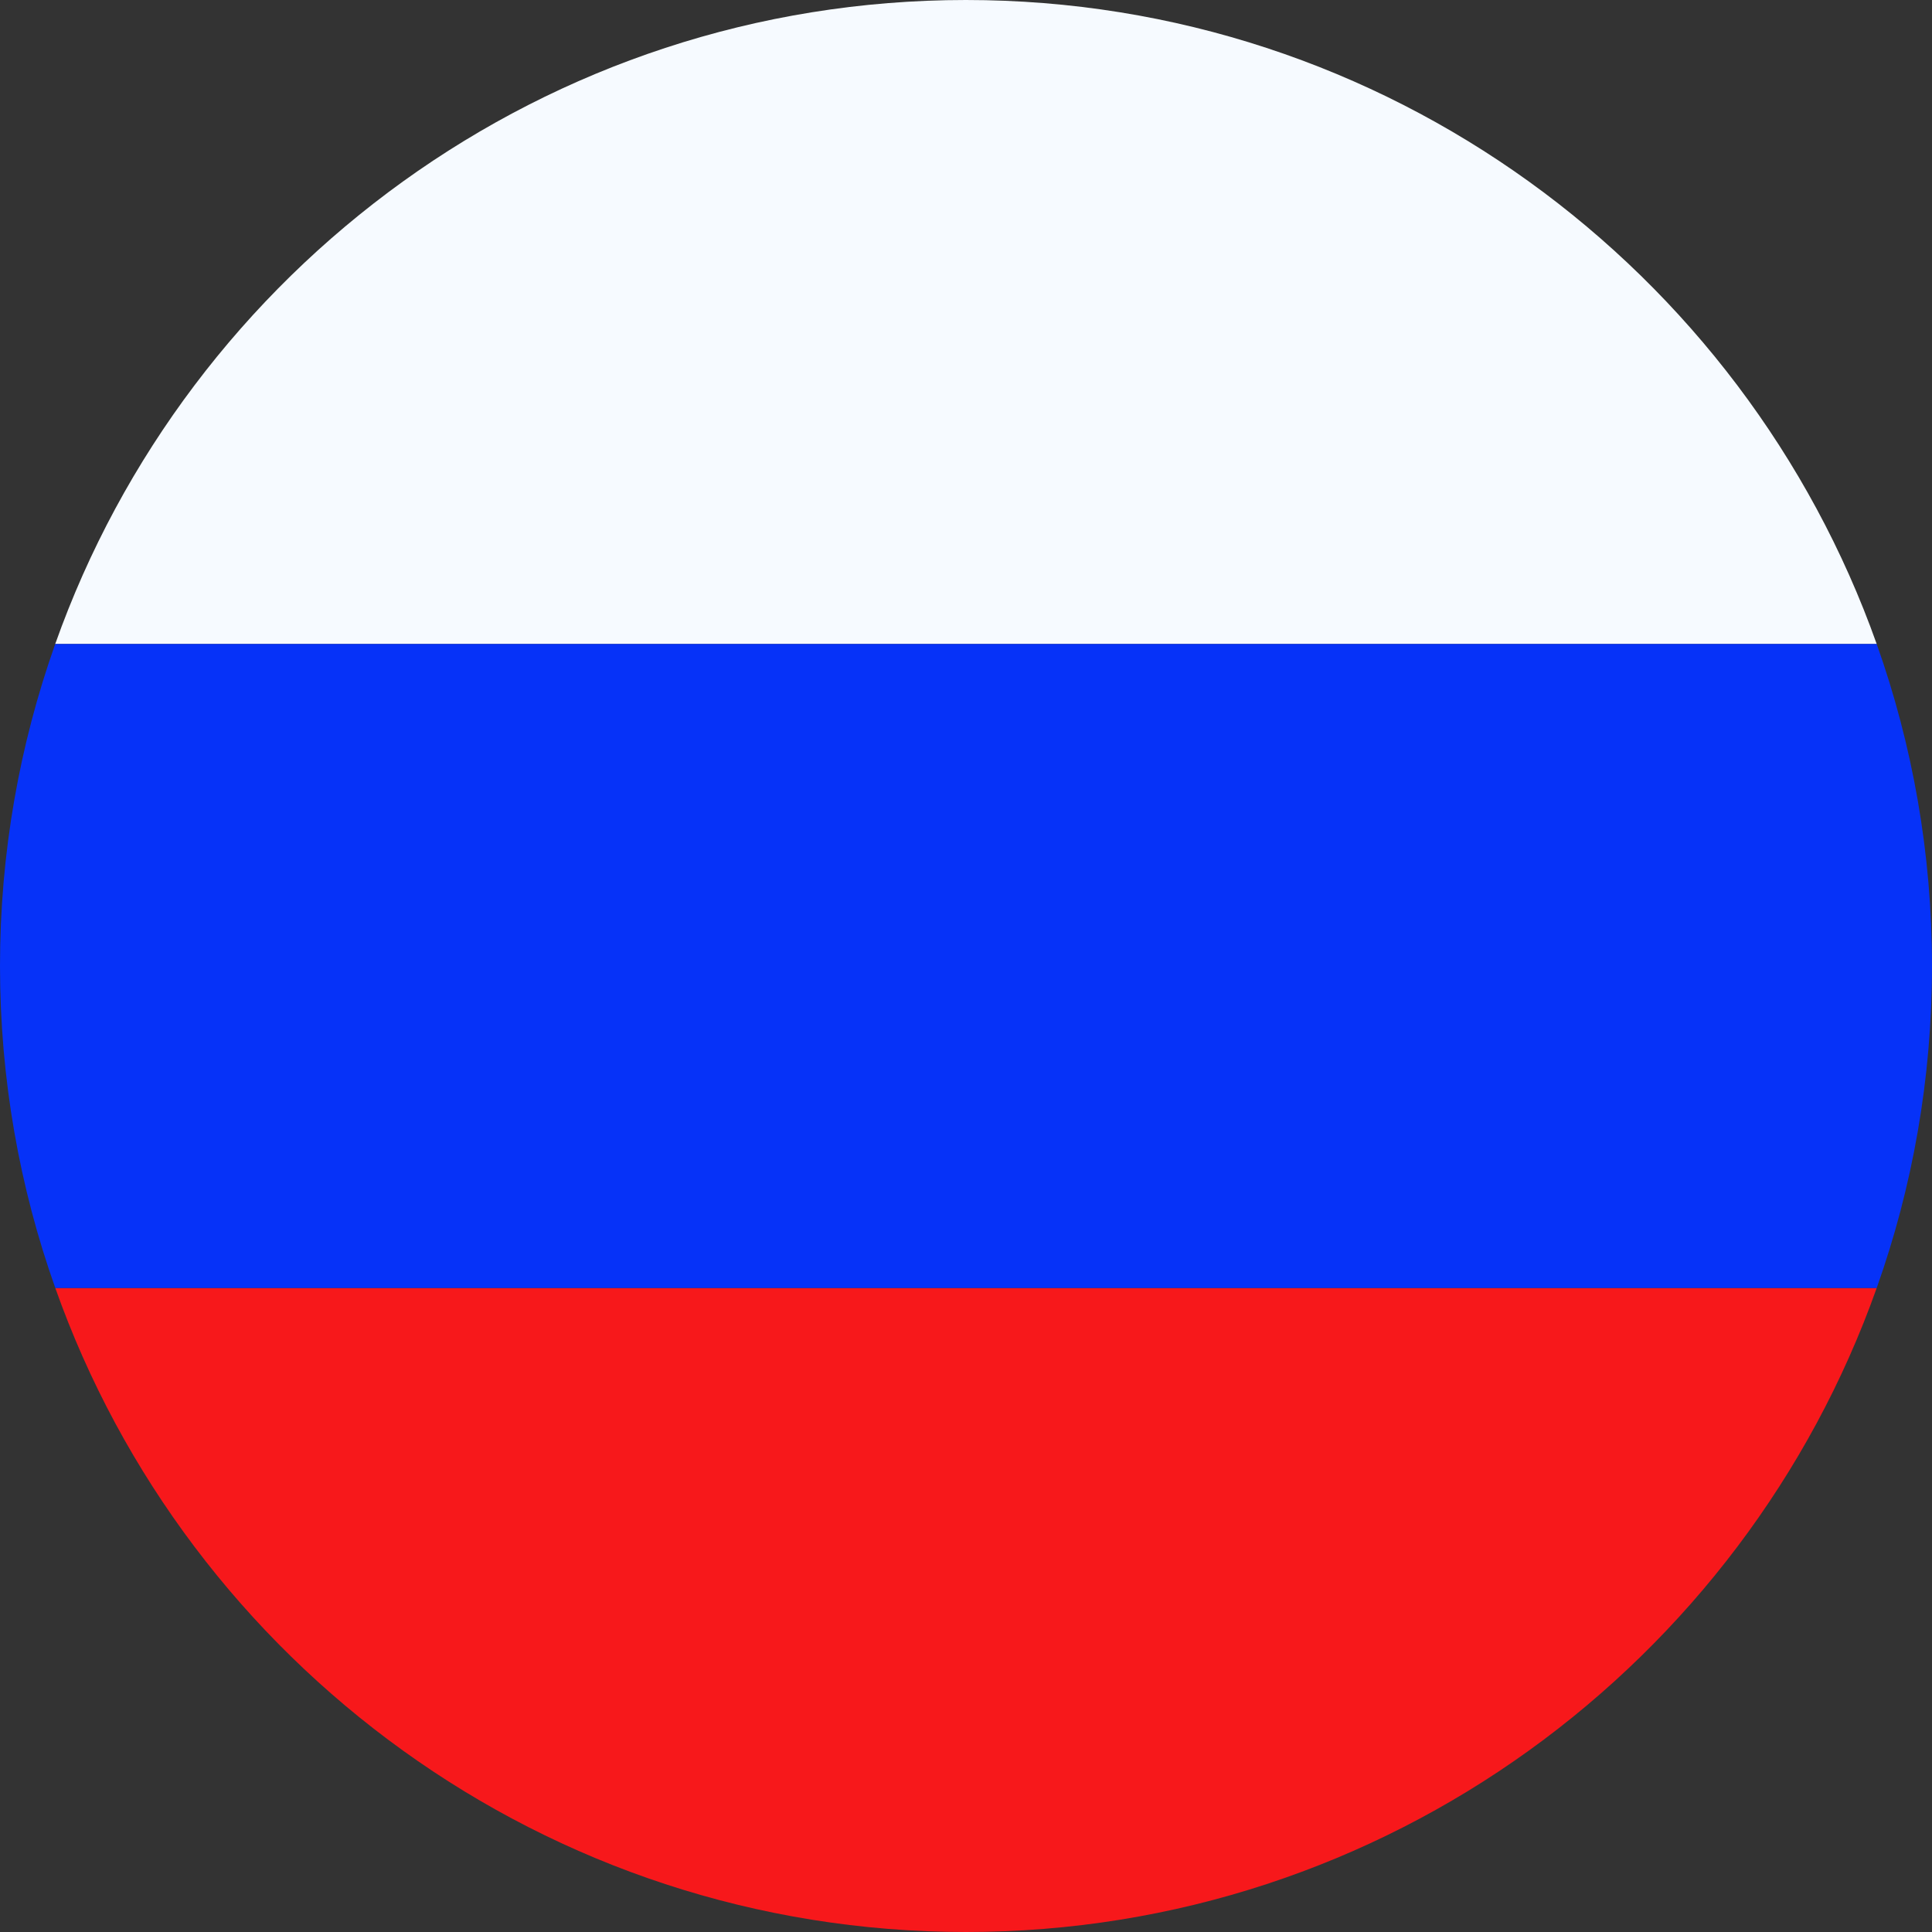 <?xml version="1.0" encoding="UTF-8"?> <svg xmlns="http://www.w3.org/2000/svg" width="24" height="24" viewBox="0 0 24 24" fill="none"><rect x="0" y="0" width="24" height="24" fill="#333333" stroke="none"/><path d="M12 24C17.214 24 21.661 20.657 23.313 16L0.687 16C2.335 20.657 6.785 24 12 24Z" fill="#F7181B"></path><path d="M11.999 0C6.785 0 2.335 3.346 0.686 8H23.313C21.661 3.346 17.214 0 11.999 0Z" fill="#F6FAFF"></path><path d="M0 11.999C0 13.403 0.243 14.75 0.687 16L23.313 16C23.757 14.75 24 13.403 24 11.999C24 10.596 23.757 9.252 23.313 8H0.686C0.242 9.253 0 10.599 0 11.999Z" fill="#0632F8"></path></svg> 